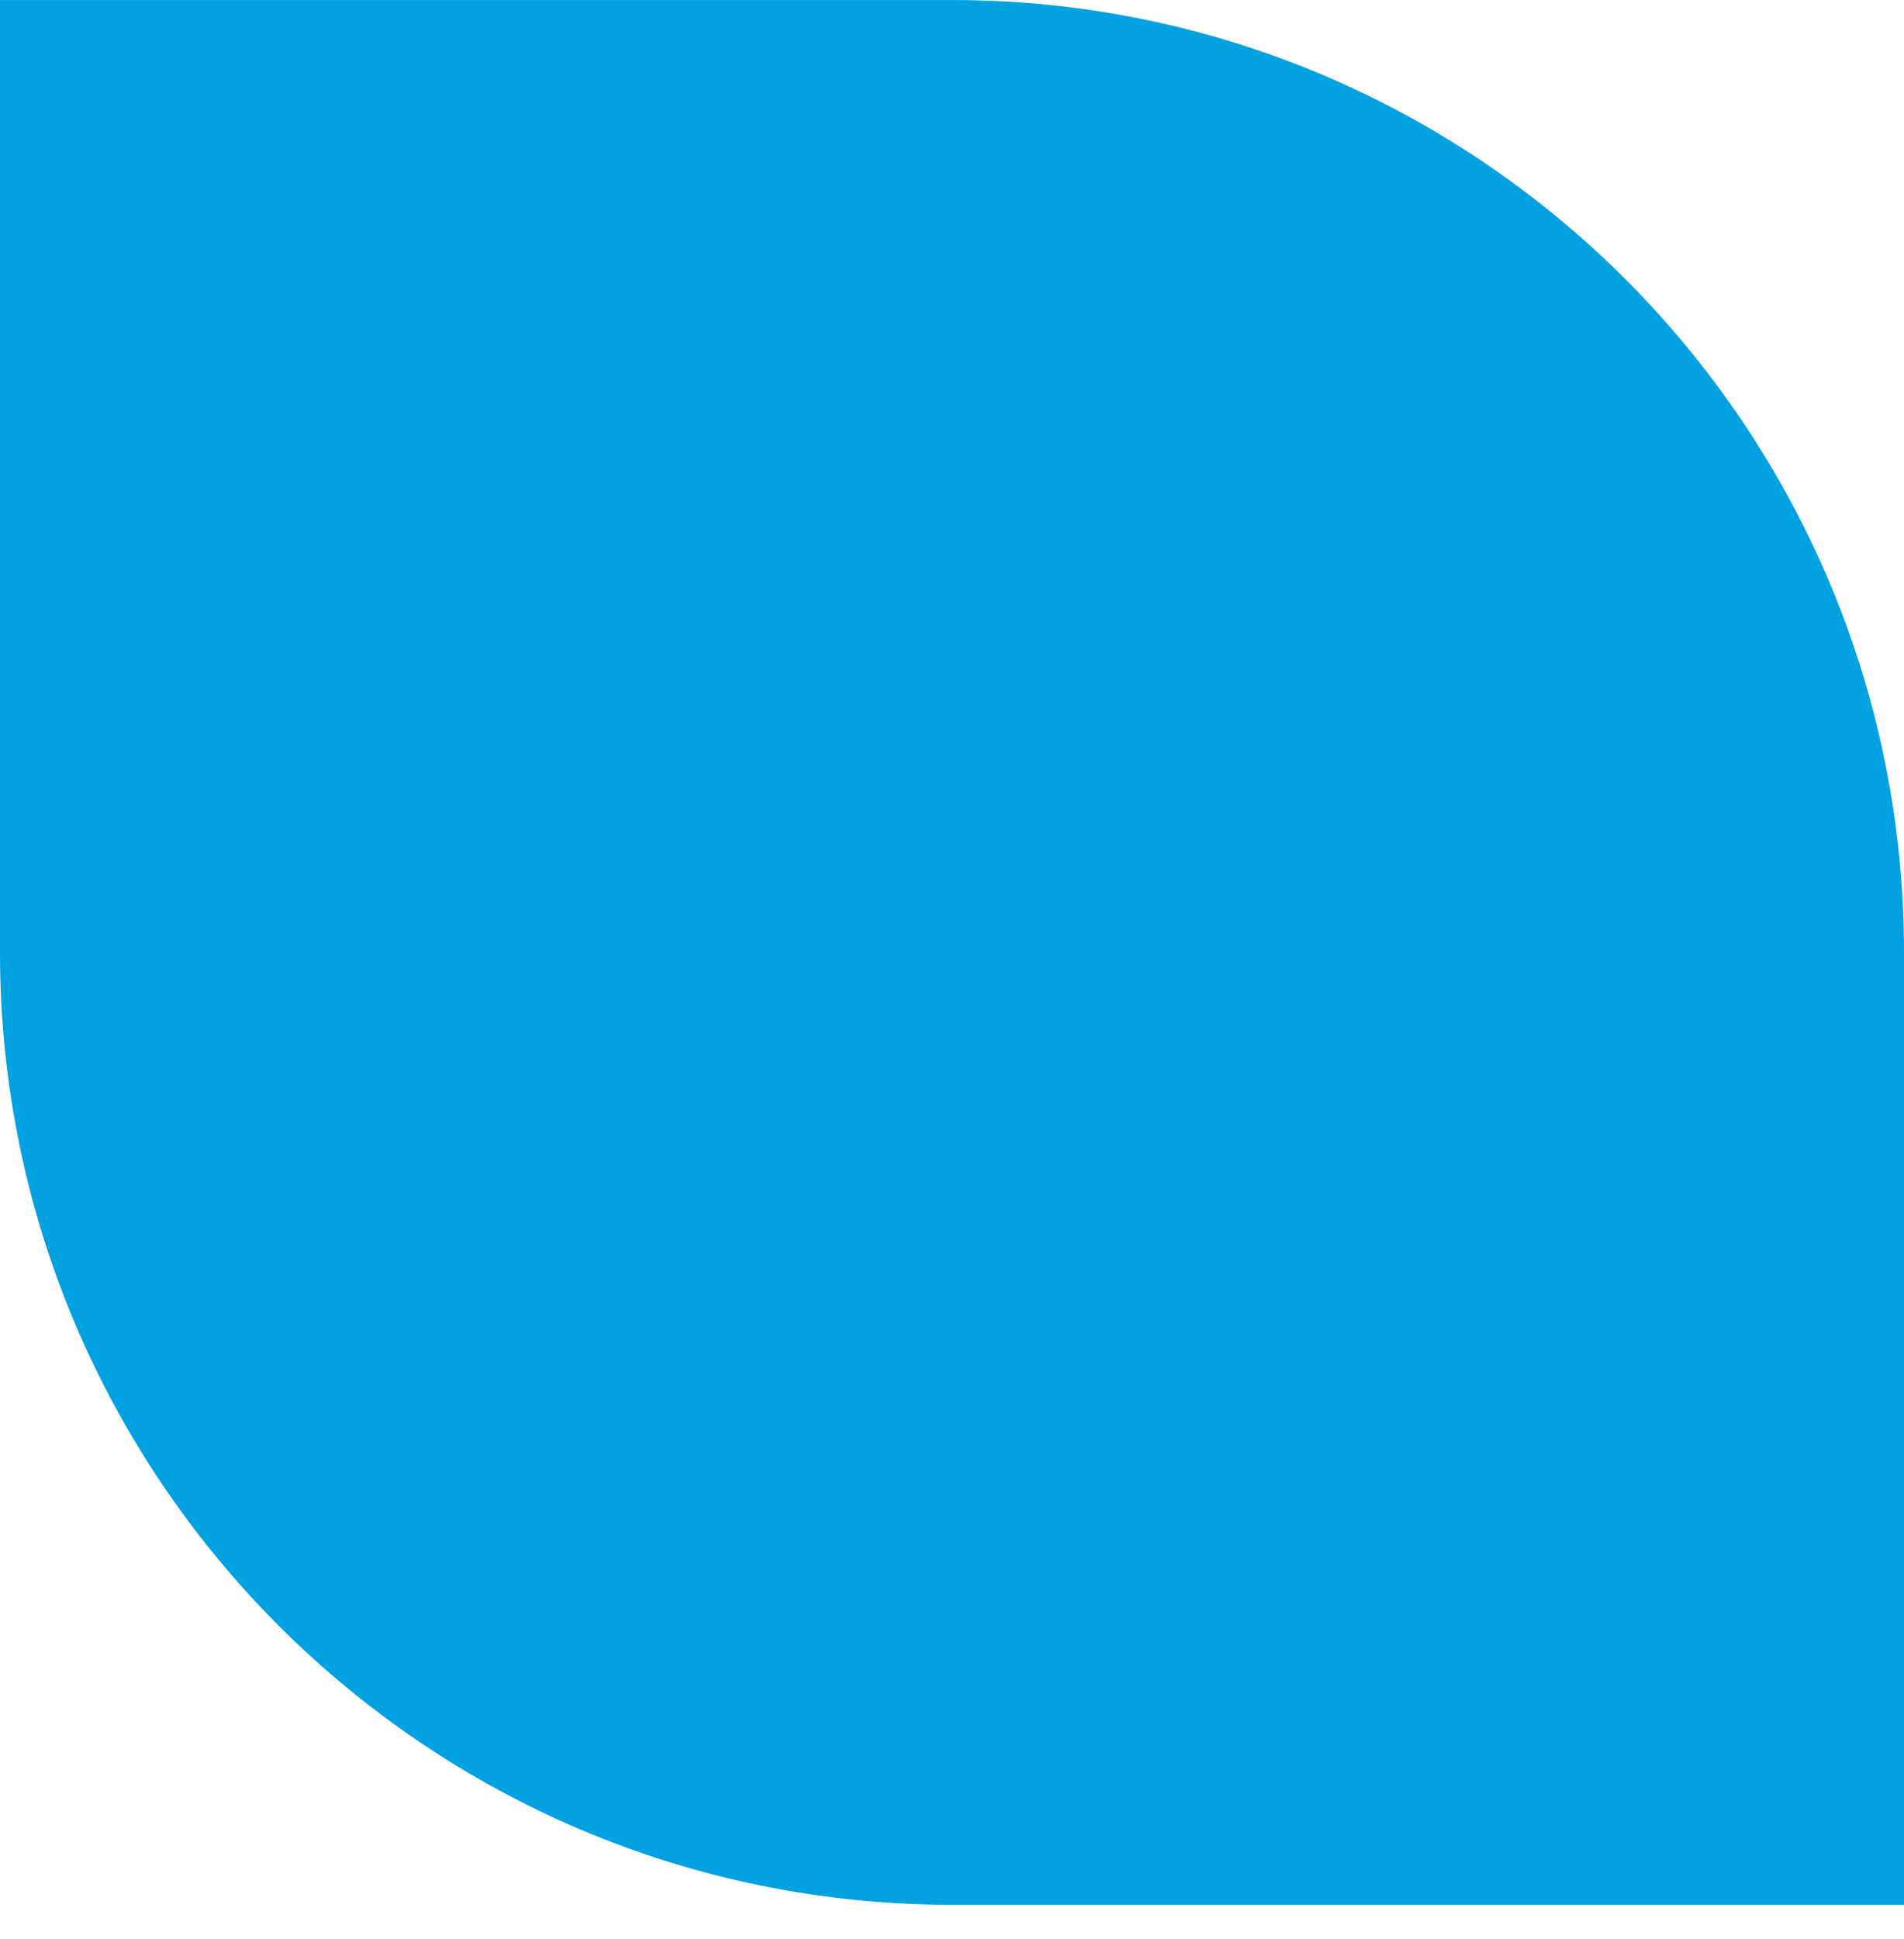 <?xml version="1.0" encoding="UTF-8"?> <svg xmlns="http://www.w3.org/2000/svg" width="56" height="57" viewBox="0 0 56 57" fill="none"><path d="M0 0.001H28C43.464 0.001 56 12.537 56 28.002V56.002H28C12.536 56.002 0 43.465 0 28.002V0.001Z" fill="#00A1E0"></path></svg> 